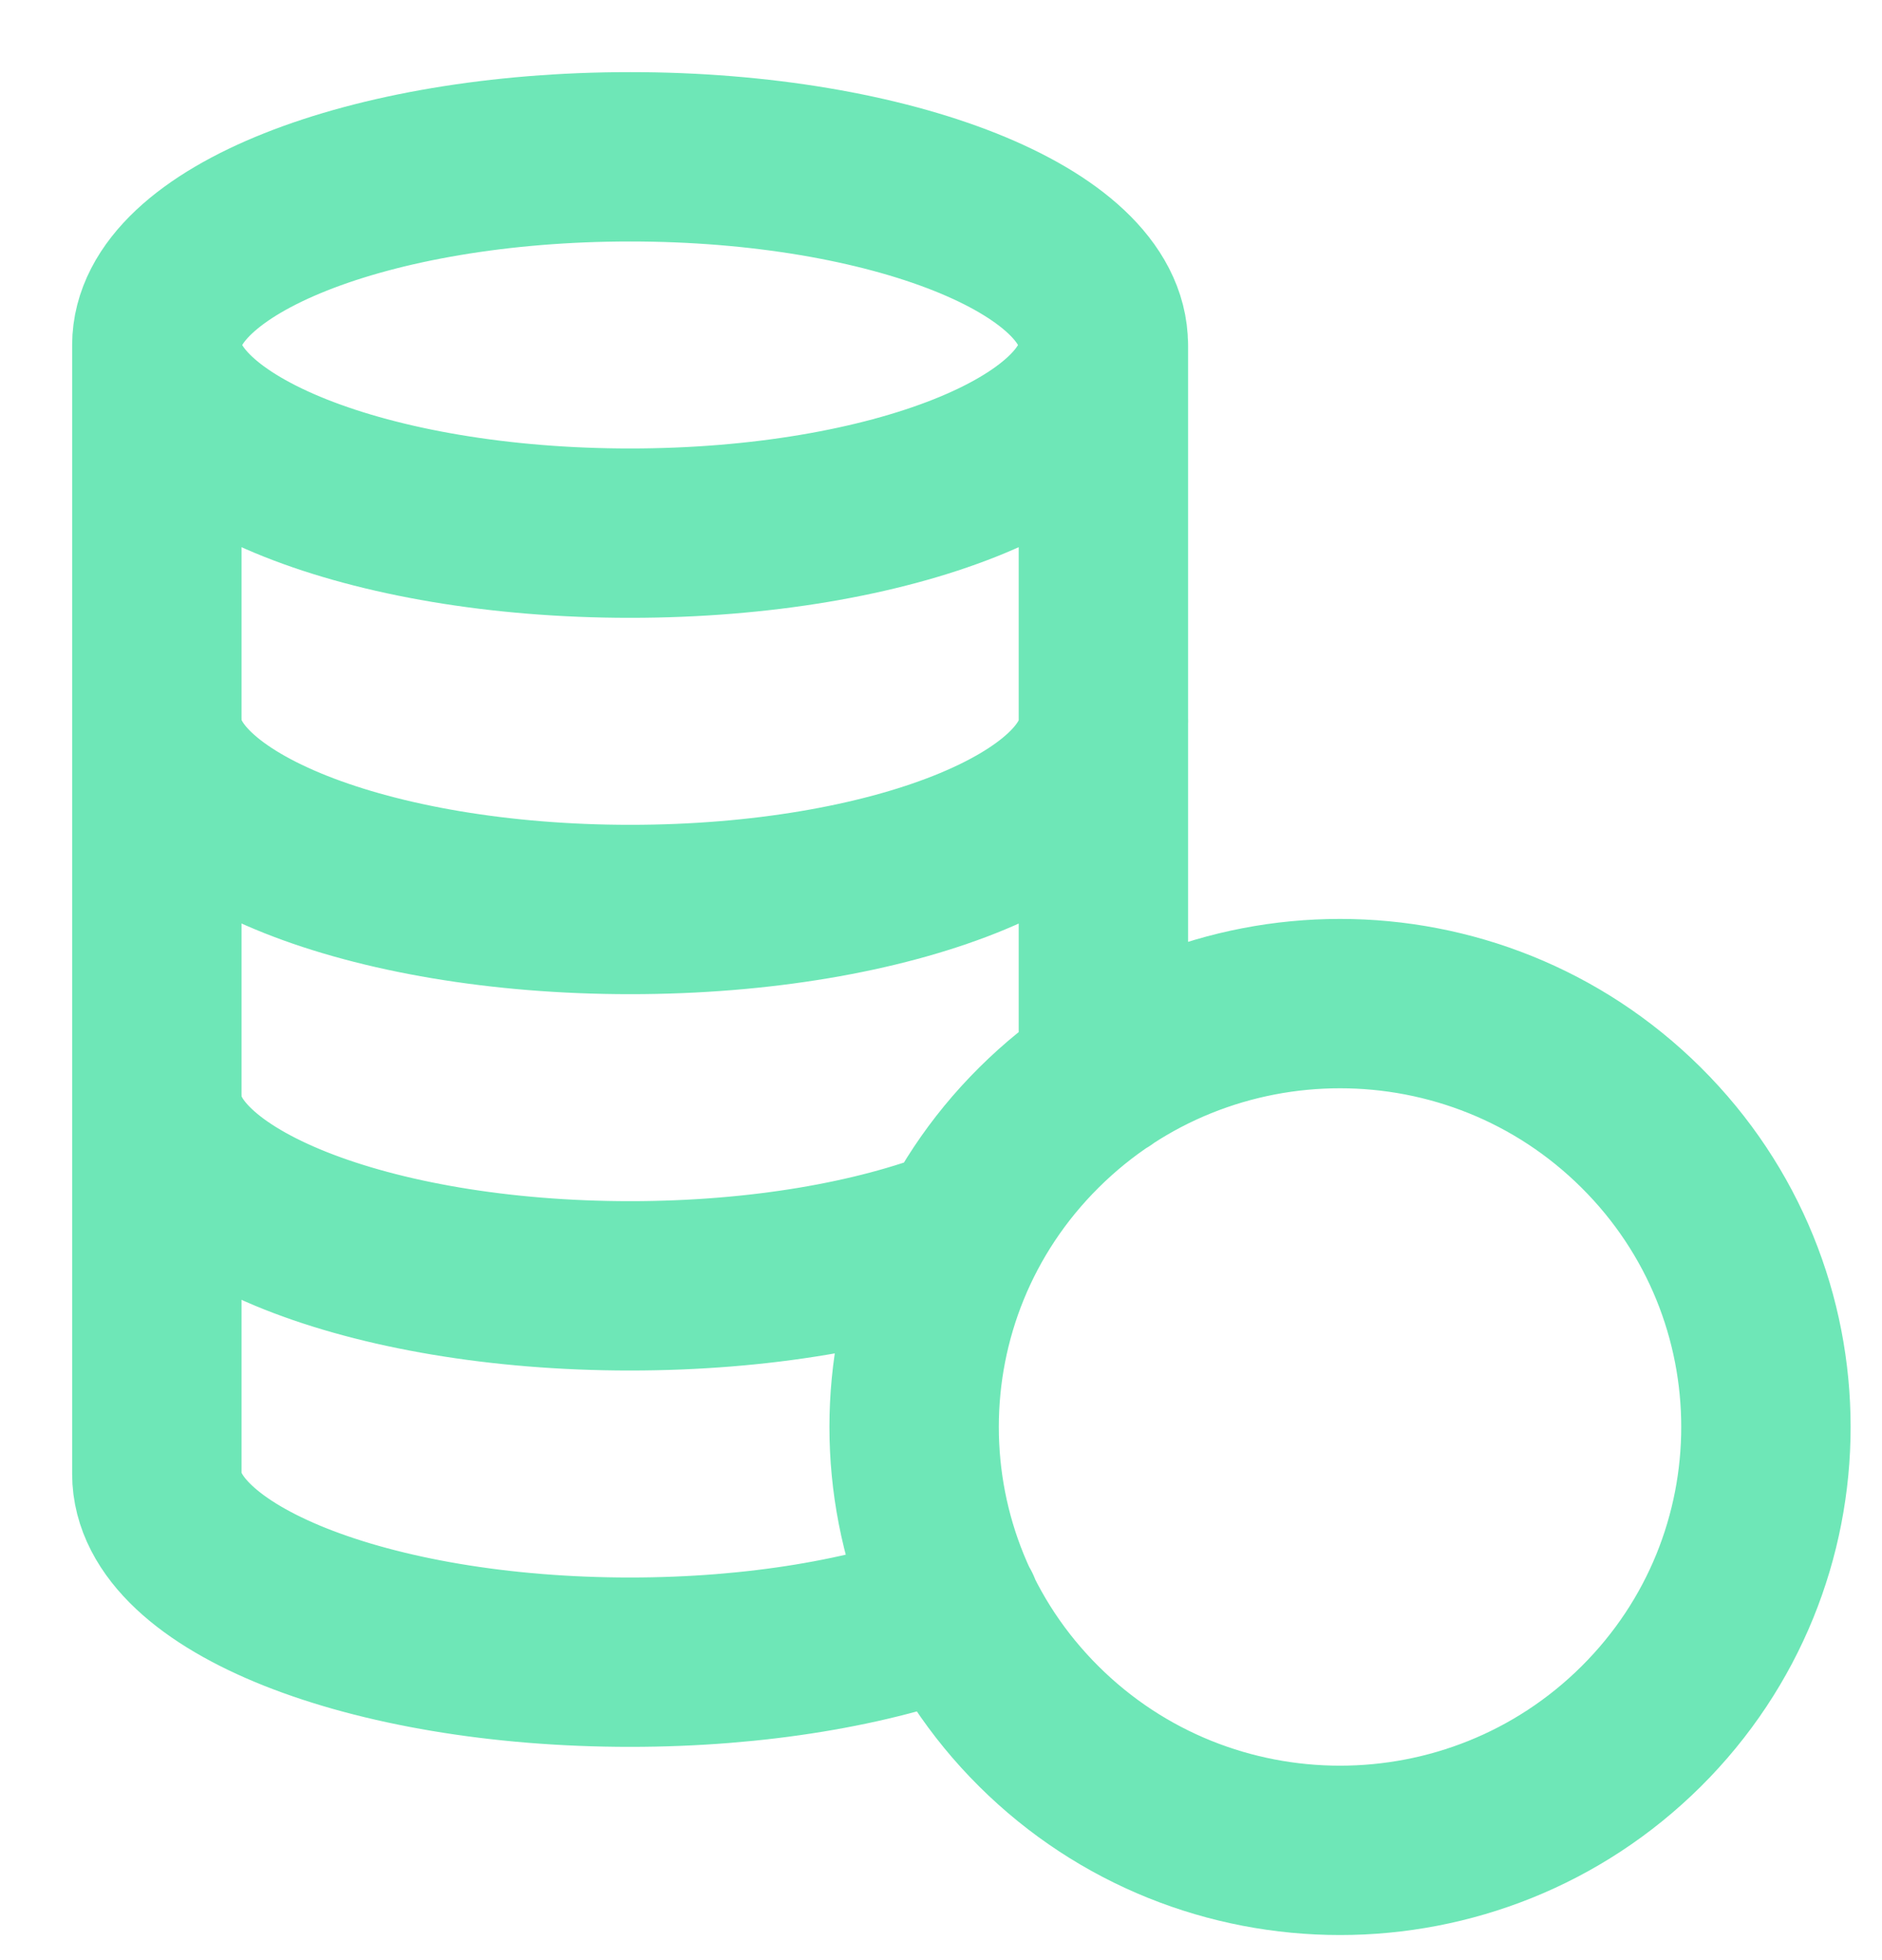 <svg preserveAspectRatio="none" width="100%" height="100%" overflow="visible" style="display: block;" viewBox="0 0 24 25" fill="none" xmlns="http://www.w3.org/2000/svg">
<path id="Icon" d="M14.07 4.4C14.071 3.074 11.367 2 8.035 2C4.704 2 2.002 3.075 2 4.4M2 4.4C2 5.726 4.701 6.8 8.035 6.8C11.369 6.8 14.071 5.726 14.071 4.4L14.071 13.712M2 4.4V18.8C2.001 20.126 4.703 21.2 8.035 21.2C9.652 21.2 11.111 20.945 12.194 20.533M2.001 9.2C2.001 10.526 4.703 11.6 8.037 11.6C11.37 11.6 14.072 10.526 14.072 9.2M12.266 15.71C11.177 16.136 9.684 16.4 8.035 16.4C4.703 16.4 2.001 15.326 2.001 14M20.929 14.382C23.05 16.49 23.05 19.91 20.929 22.019C18.808 24.127 15.368 24.127 13.248 22.019C11.127 19.91 11.127 16.49 13.248 14.382C15.368 12.273 18.808 12.273 20.929 14.382Z" stroke="#6EE7B7" stroke-width="2.16" stroke-linecap="round" stroke-linejoin="round"/>
</svg>

